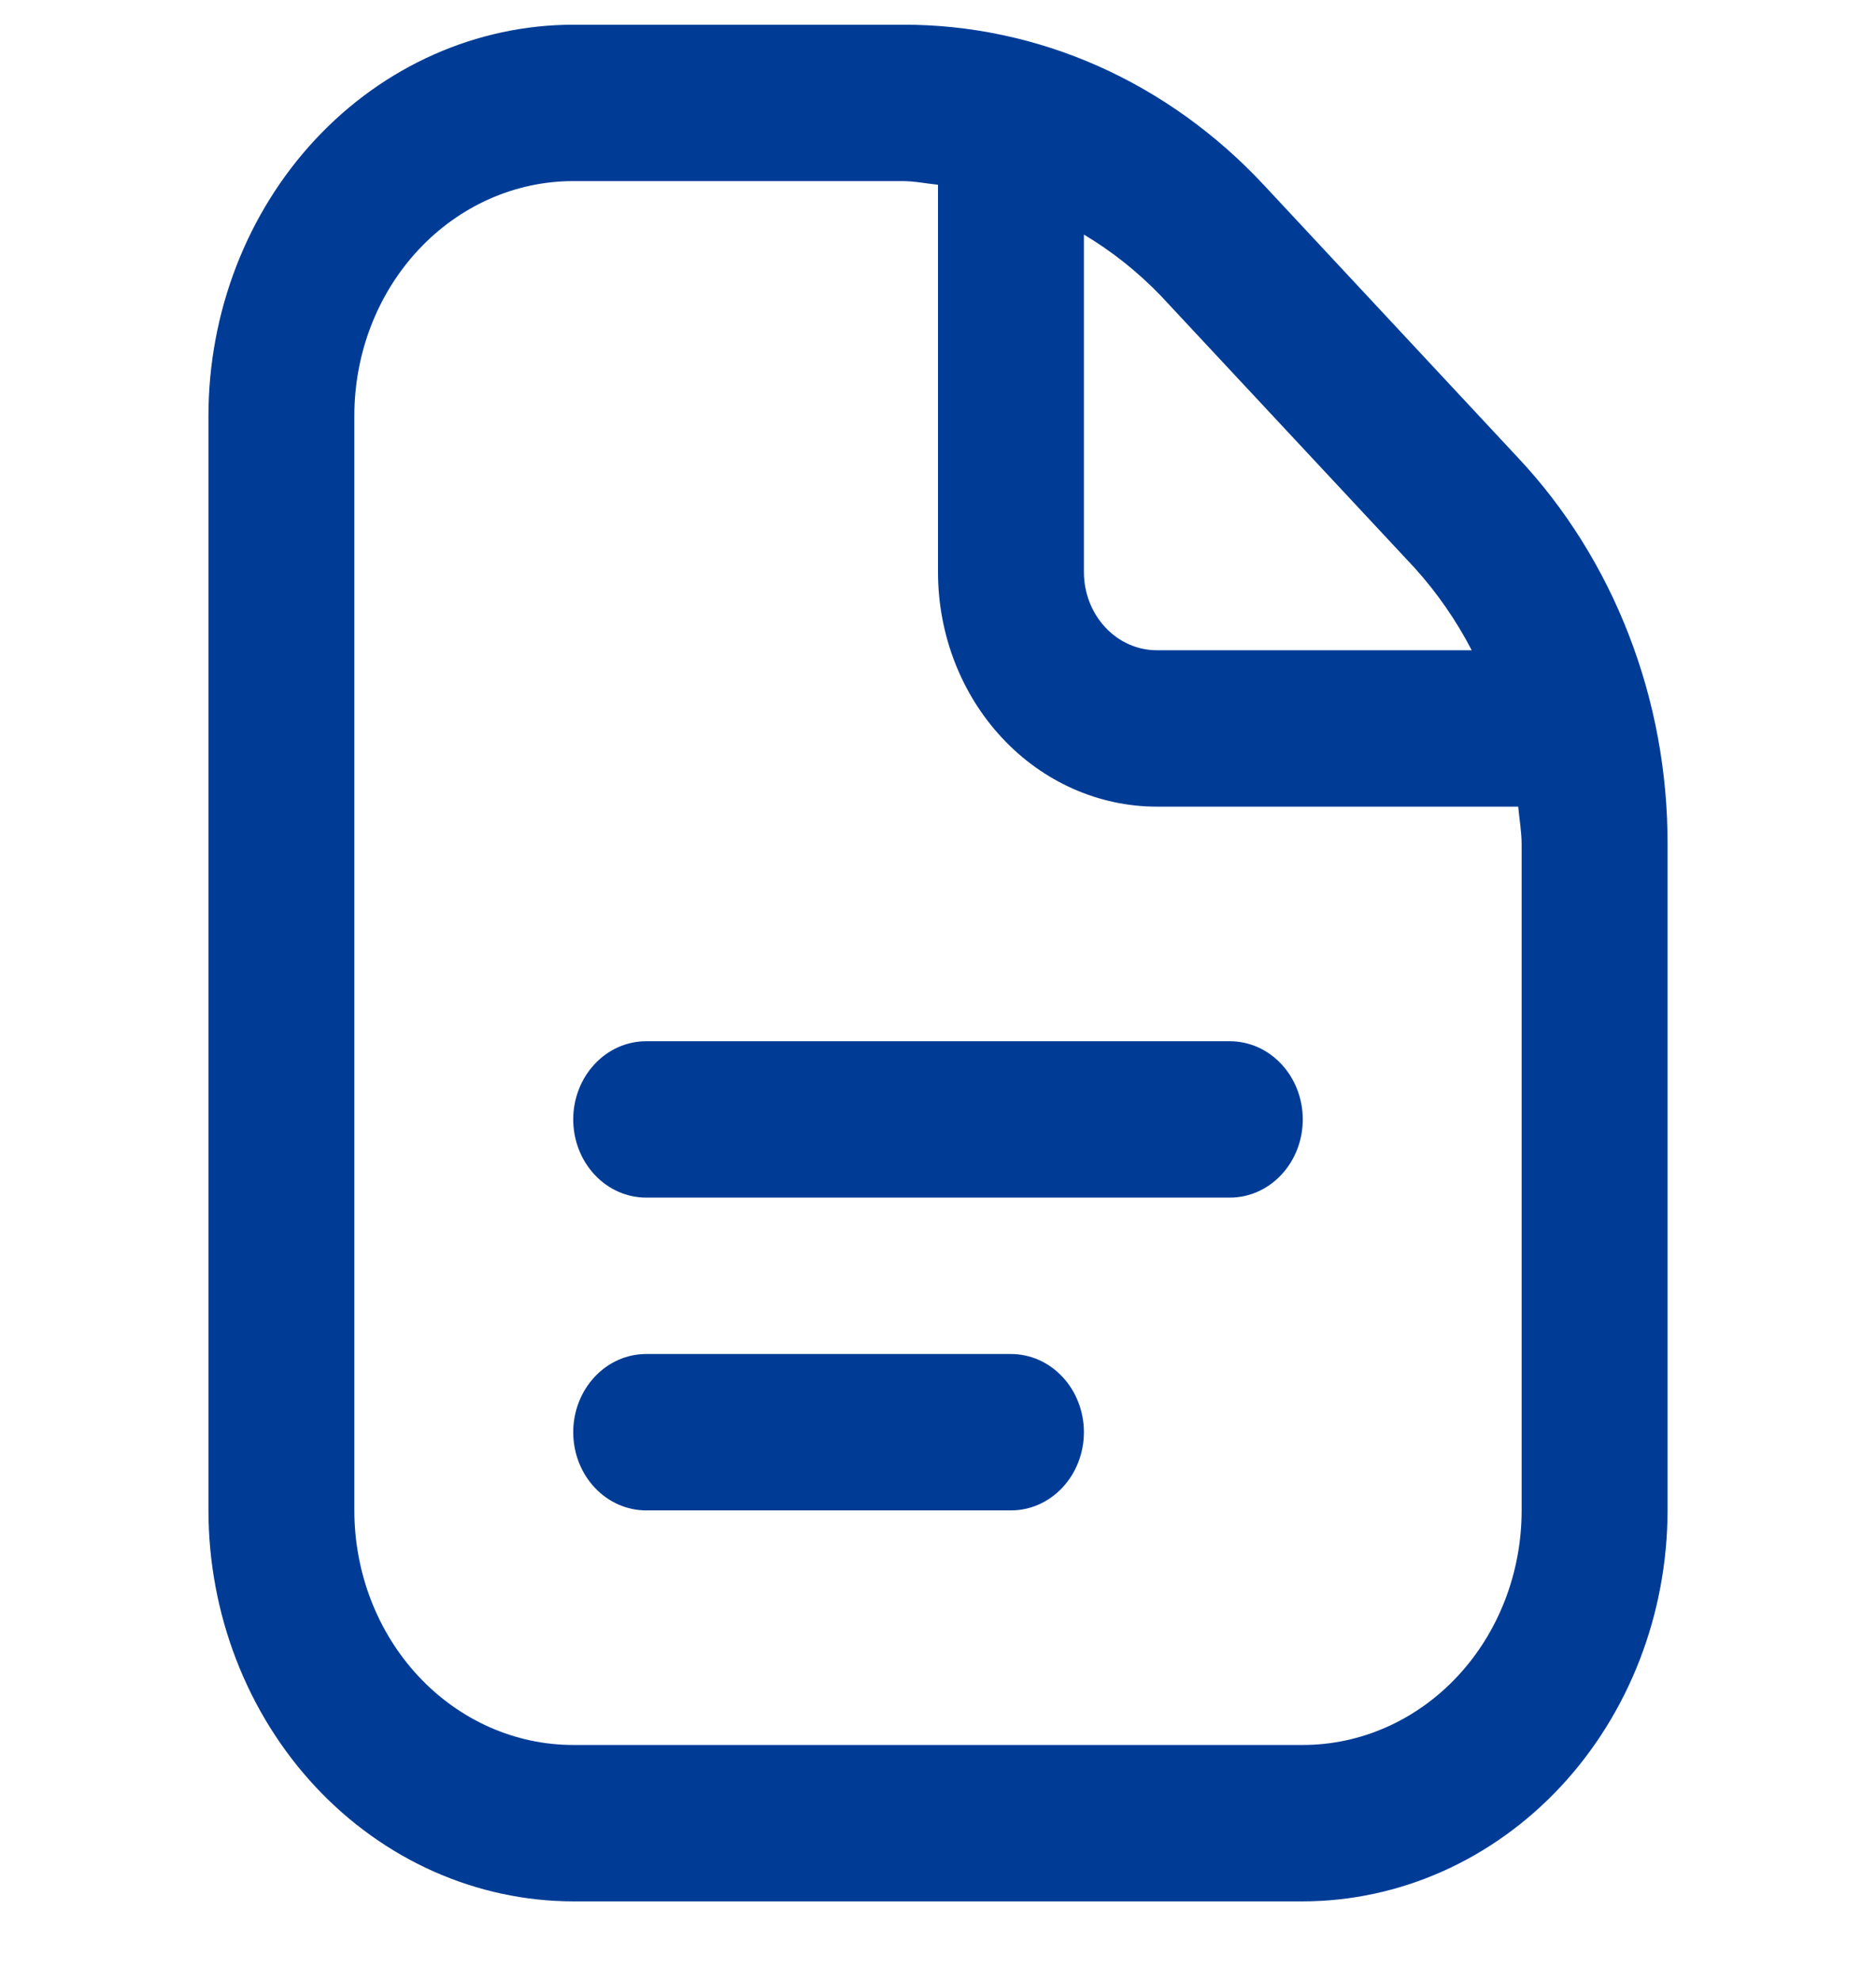 <?xml version="1.0" encoding="UTF-8"?> <svg xmlns="http://www.w3.org/2000/svg" width="18" height="19" viewBox="0 0 18 19" fill="none"> <path d="M12.5 10.737C12.5 10.936 12.426 11.127 12.295 11.267C12.164 11.408 11.986 11.487 11.8 11.487H6.2C6.014 11.487 5.836 11.408 5.705 11.267C5.574 11.127 5.5 10.936 5.5 10.737C5.5 10.538 5.574 10.347 5.705 10.207C5.836 10.066 6.014 9.987 6.2 9.987H11.8C11.986 9.987 12.164 10.066 12.295 10.207C12.426 10.347 12.5 10.538 12.5 10.737ZM9.7 12.987H6.2C6.014 12.987 5.836 13.066 5.705 13.207C5.574 13.347 5.5 13.538 5.5 13.737C5.5 13.936 5.574 14.127 5.705 14.267C5.836 14.408 6.014 14.487 6.2 14.487H9.7C9.886 14.487 10.064 14.408 10.195 14.267C10.326 14.127 10.4 13.936 10.4 13.737C10.4 13.538 10.326 13.347 10.195 13.207C10.064 13.066 9.886 12.987 9.7 12.987ZM16 8.101V14.487C15.999 15.481 15.63 16.434 14.974 17.137C14.318 17.84 13.428 18.236 12.5 18.237H5.5C4.572 18.236 3.682 17.84 3.026 17.137C2.37 16.434 2.001 15.481 2 14.487V3.987C2.001 2.993 2.37 2.04 3.026 1.337C3.682 0.634 4.572 0.238 5.5 0.237H8.66C9.304 0.235 9.942 0.37 10.537 0.634C11.131 0.898 11.671 1.286 12.126 1.774L14.564 4.389C15.021 4.875 15.383 5.454 15.629 6.091C15.876 6.728 16.002 7.411 16 8.101ZM11.136 2.835C10.915 2.606 10.668 2.41 10.4 2.25V5.487C10.4 5.686 10.474 5.877 10.605 6.017C10.736 6.158 10.914 6.237 11.1 6.237H14.121C13.972 5.95 13.788 5.685 13.575 5.449L11.136 2.835ZM14.6 8.101C14.6 7.977 14.578 7.858 14.567 7.737H11.1C10.543 7.737 10.009 7.5 9.615 7.078C9.221 6.656 9 6.084 9 5.487V1.772C8.887 1.761 8.775 1.737 8.66 1.737H5.5C4.943 1.737 4.409 1.974 4.015 2.396C3.621 2.818 3.4 3.39 3.4 3.987V14.487C3.4 15.084 3.621 15.656 4.015 16.078C4.409 16.5 4.943 16.737 5.5 16.737H12.5C13.057 16.737 13.591 16.5 13.985 16.078C14.379 15.656 14.6 15.084 14.6 14.487V8.101Z" fill="#003C96"></path> </svg> 